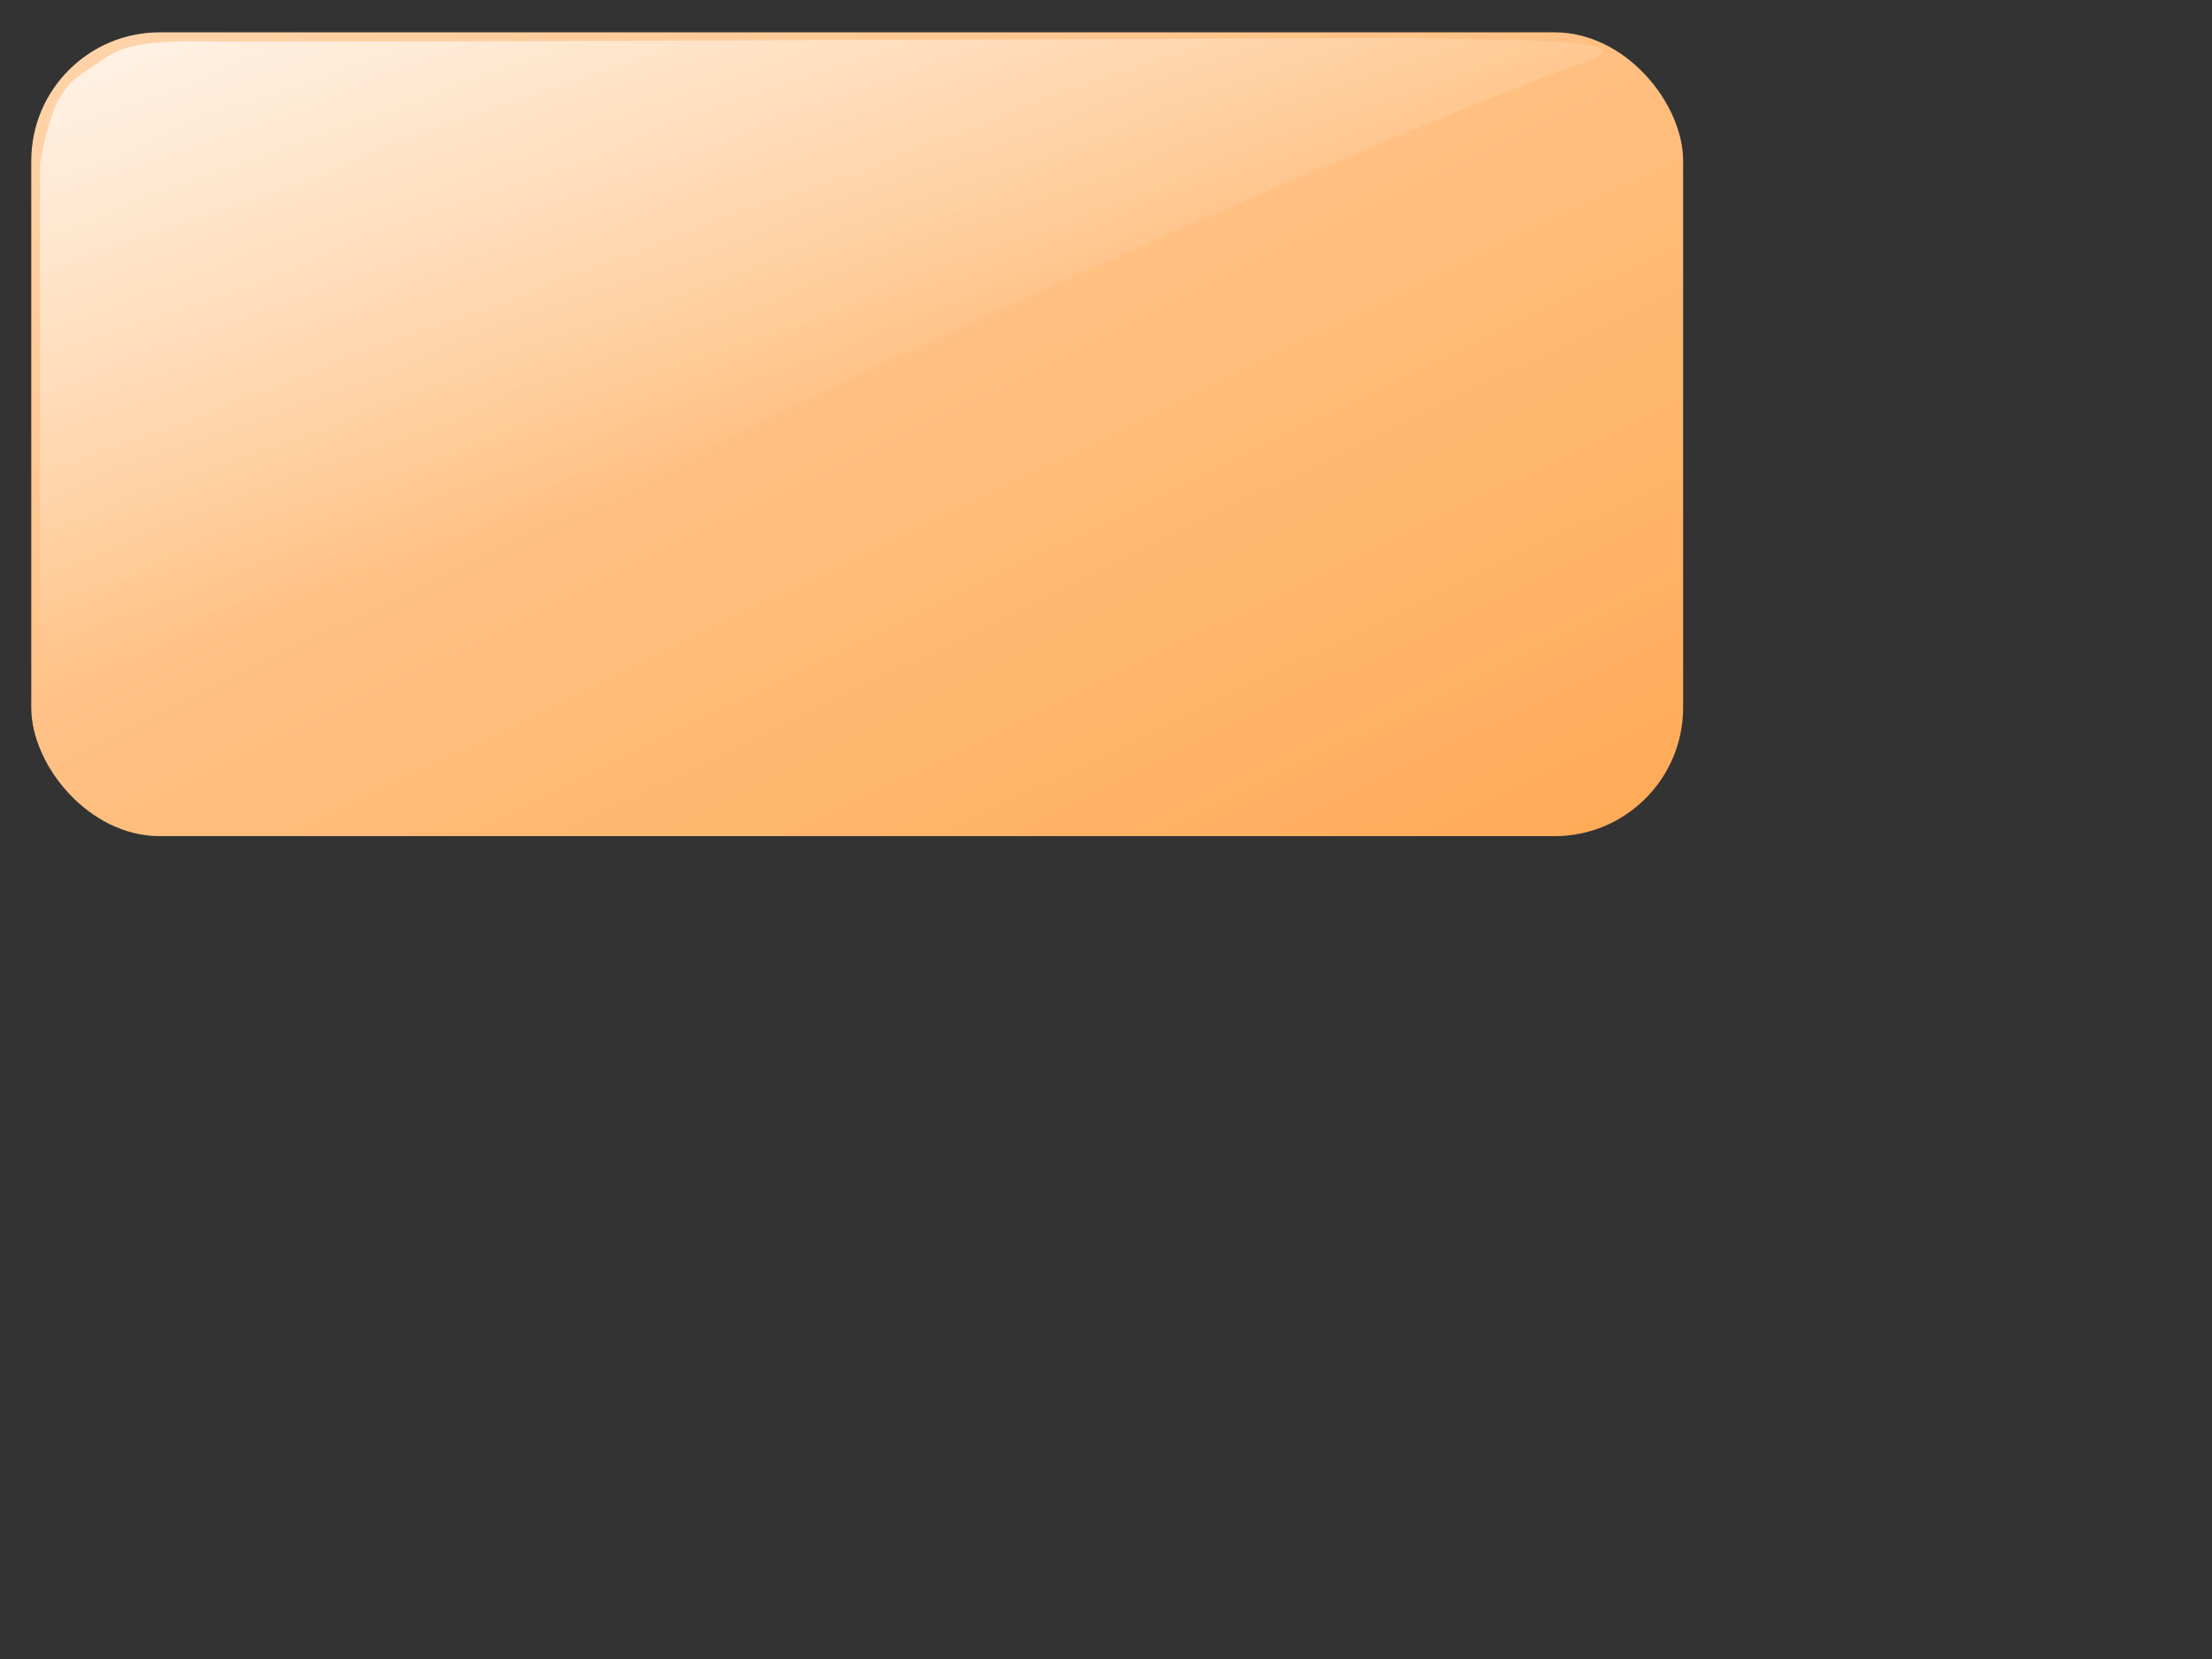 <?xml version="1.0"?><svg width="640" height="480" xmlns="http://www.w3.org/2000/svg" xmlns:xlink="http://www.w3.org/1999/xlink">
 <rect width="100%" height="100%" fill="#333333" stroke="none"/>
 <title>blank black button</title>
 <defs>
  <linearGradient id="linearGradient18943-8">
   <stop stop-color="#ffffff" id="stop18945-8" offset="0"/>
   <stop stop-color="#ffffff" stop-opacity="0" id="stop18947-2" offset="1"/>
  </linearGradient>
  <linearGradient xlink:href="#linearGradient18943-8" id="linearGradient3534" x1="-0.058" y1="-0.286" x2="0.5" y2="0.5"/>
  <linearGradient y2="1" x2="1" y1="0" x1="0" id="svg_1">
   <stop stop-color="#ffd4aa" offset="0"/>
   <stop stop-color="#ffaa56" offset="1"/>
  </linearGradient>
 </defs>
 <g>
  <title>Layer 1</title>
  <g display="inline" id="layer1"/>
  <g display="inline" id="layer5">
   <rect stroke-width="0" stroke="#ff7f00" fill="url(#svg_1)" ry="37.181" y="9.353" x="9.045" height="232.574" width="477.932" id="rect17756"/>
  </g>
  <path fill="url(#linearGradient3534)" id="rect17756-0" d="m115.073,12.015l293.368,-1c32.958,0.737 72.061,-0.025 47.253,7.975c-24.809,8 -374.774,151.958 -411.765,213.574c0,0 -32.38,-17.521 -32.38,-29.962l0,-155.131c2.534,-13.599 5.023,-21.851 13.074,-26.759c8.051,-4.908 8.665,-9.473 36.45,-8.698l66.5,0l-12.5,0l0,0l0,0l-0,0z"/>
 </g>
</svg>